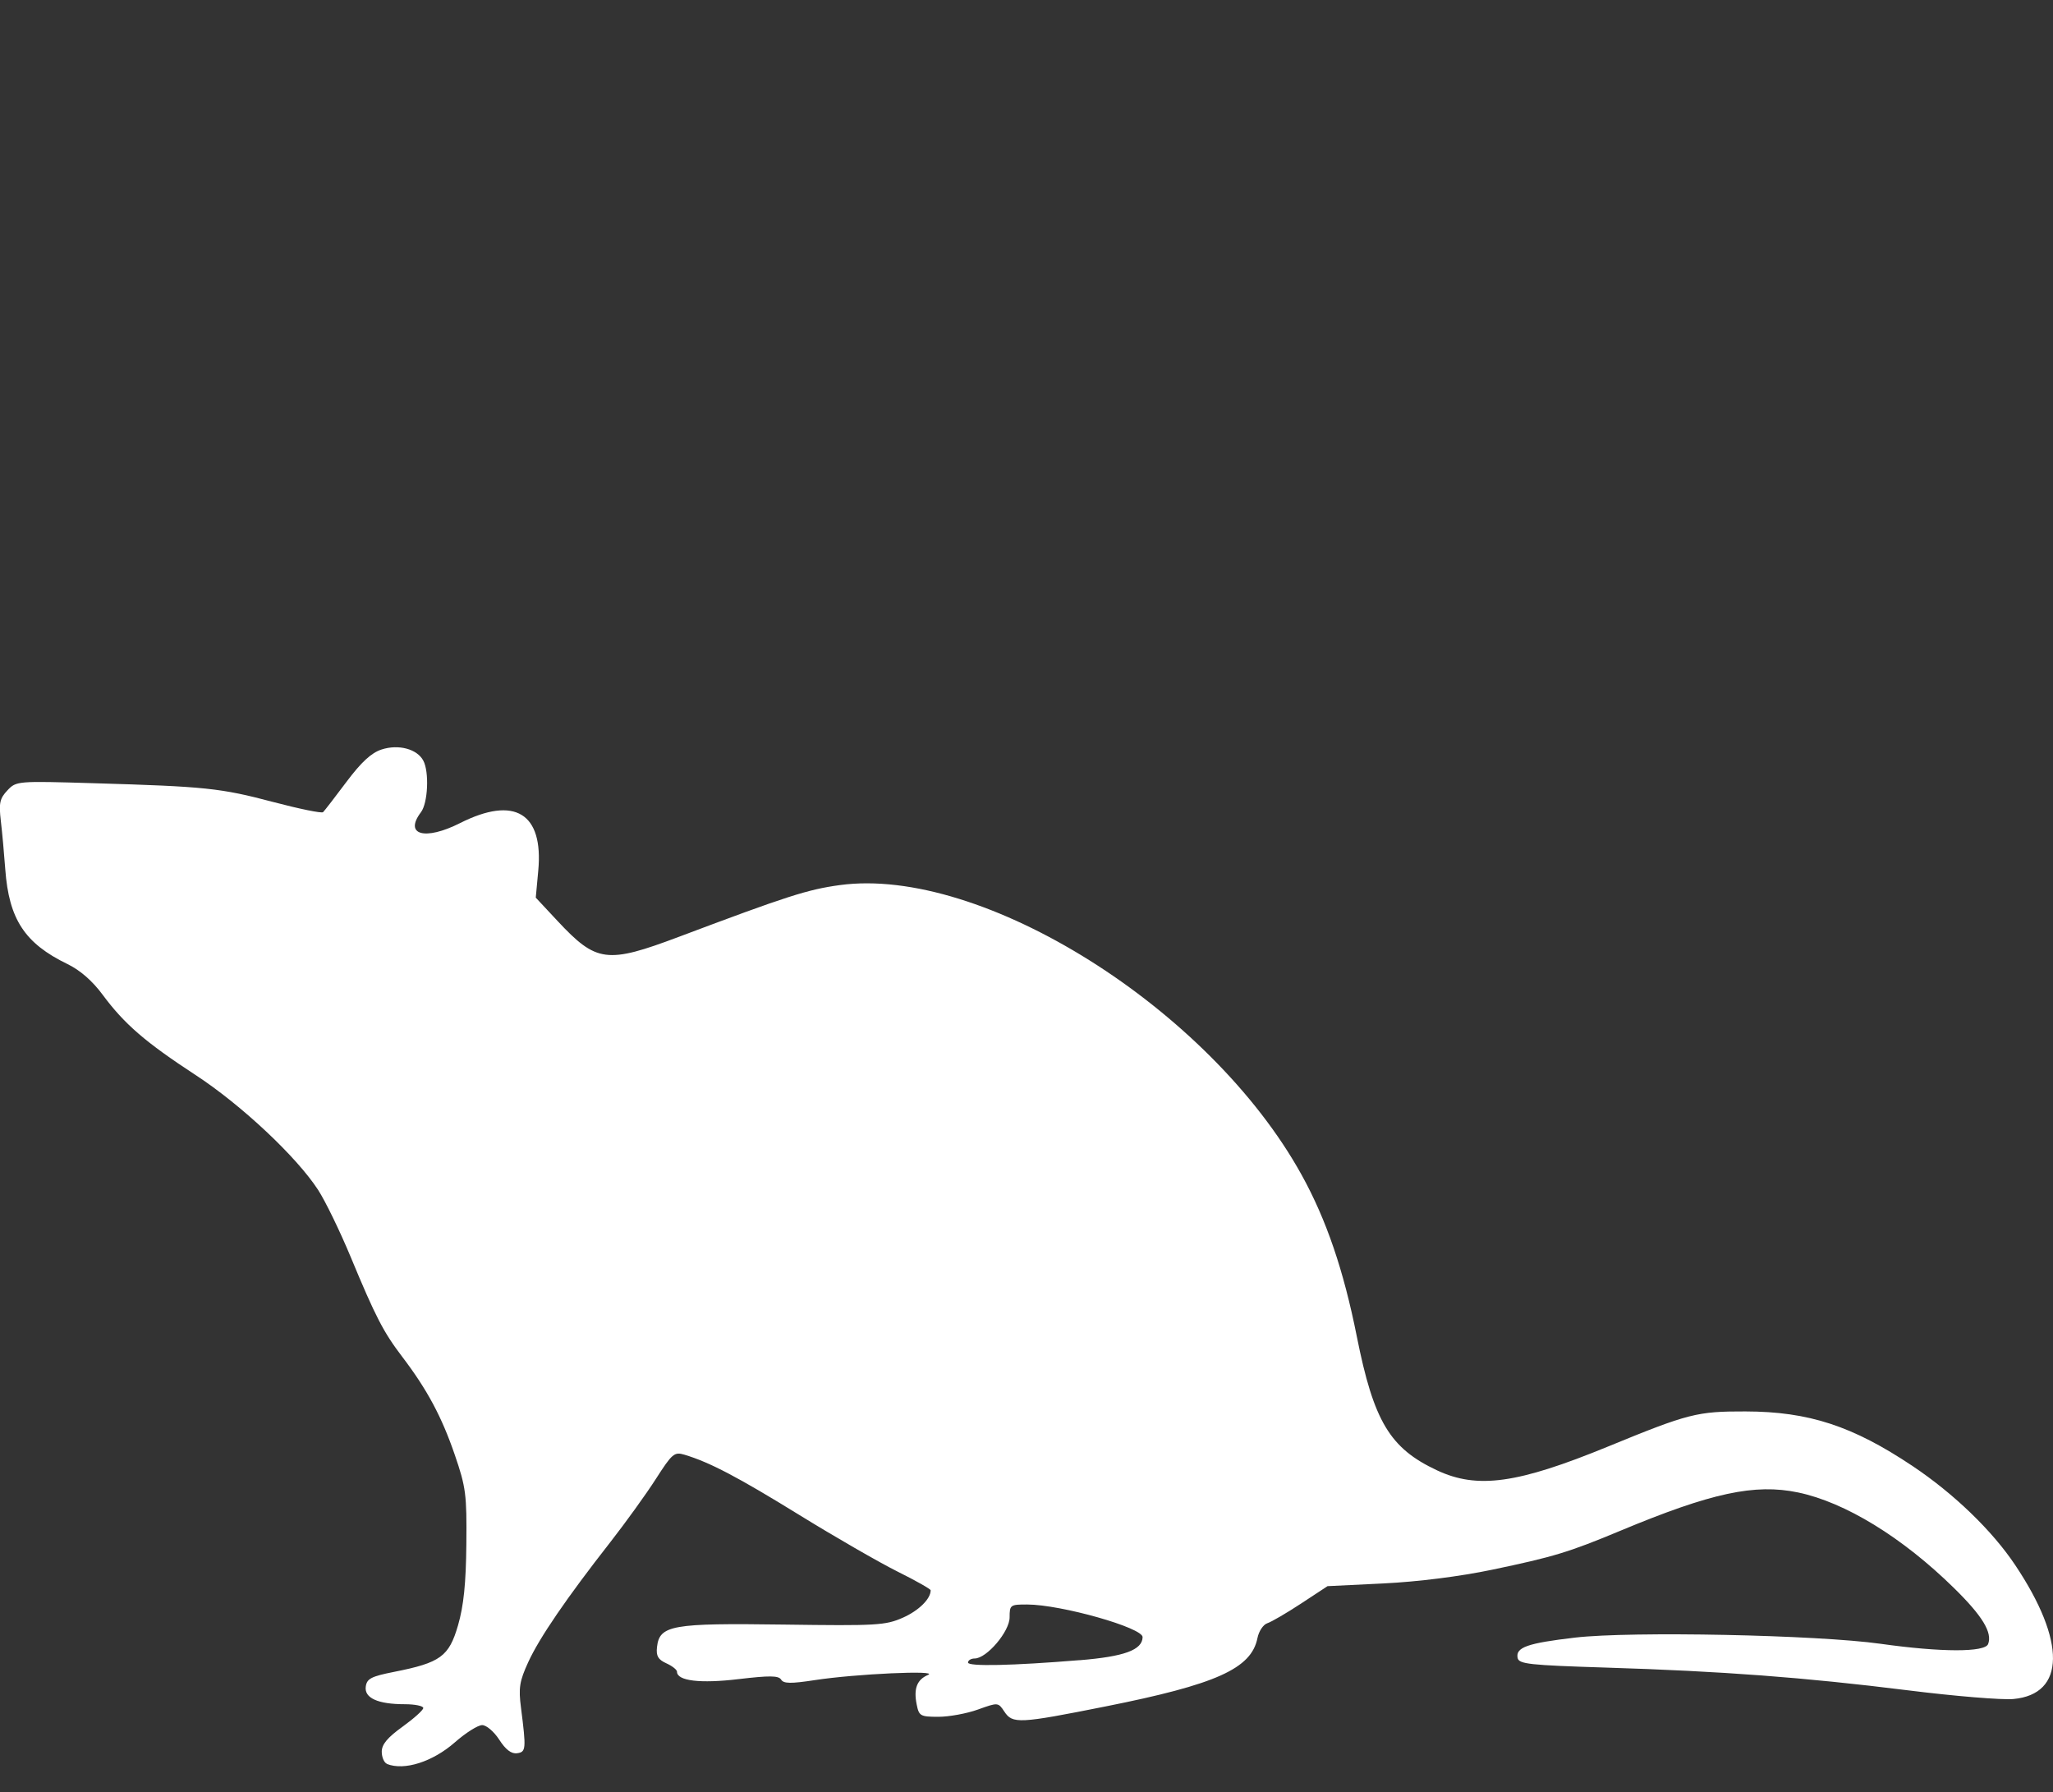 <?xml version="1.0" encoding="UTF-8" standalone="no"?>
<svg
   sodipodi:docname="species-circle.svg"
   inkscape:version="1.3 (0e150ed6c4, 2023-07-21)"
   id="svg8"
   version="1.1"
   viewBox="0 0 33.127 28.916"
   height="28.916mm"
   width="33.127mm"
   xml:space="preserve"
   xmlns:inkscape="http://www.inkscape.org/namespaces/inkscape"
   xmlns:sodipodi="http://sodipodi.sourceforge.net/DTD/sodipodi-0.dtd"
   xmlns="http://www.w3.org/2000/svg"
   xmlns:svg="http://www.w3.org/2000/svg"
   xmlns:rdf="http://www.w3.org/1999/02/22-rdf-syntax-ns#"
   xmlns:cc="http://creativecommons.org/ns#"
   xmlns:dc="http://purl.org/dc/elements/1.1/"><rect x="0" y="0" width="33.127" height="28.916" fill="#333333" stroke="none"/><defs
     id="defs2" /><sodipodi:namedview
     inkscape:window-maximized="1"
     inkscape:window-y="-9"
     inkscape:window-x="-9"
     inkscape:window-height="1351"
     inkscape:window-width="2560"
     showgrid="false"
     inkscape:document-rotation="0"
     inkscape:current-layer="layer1"
     inkscape:document-units="mm"
     inkscape:cy="426.78945"
     inkscape:cx="413.65747"
     inkscape:zoom="0.98994949"
     inkscape:pageshadow="2"
     inkscape:pageopacity="0.0"
     borderopacity="1.0"
     bordercolor="#666666"
     pagecolor="#ff3cff"
     id="base"
     inkscape:showpageshadow="2"
     inkscape:pagecheckerboard="true"
     inkscape:deskcolor="#d1d1d1"
     inkscape:export-bgcolor="#ffffff00" /><g
     id="layer1"
     inkscape:groupmode="layer"
     inkscape:label="Laag 1"
     transform="translate(-138.596,-65.649)"><rect
       style="fill:none;stroke-width:2.06;stroke-linecap:round;stroke-linejoin:round;paint-order:fill markers stroke"
       id="rect2-6-8-1-2"
       width="28.916"
       height="31.487"
       x="65.649"
       y="-170.507"
       inkscape:export-filename="..\..\WEBSITE\web\sites\default\files\species\mouse.svg"
       inkscape:export-xdpi="96"
       inkscape:export-ydpi="96"
       transform="rotate(90)" /><path
       style="fill:#ffffff;stroke-width:0.254"
       d="m 144.84,94.108 c -0.046,-0.019 -0.084,-0.107 -0.084,-0.196 0,-0.118 0.092,-0.228 0.335,-0.403 0.184,-0.133 0.335,-0.268 0.335,-0.302 0,-0.033 -0.134,-0.061 -0.298,-0.061 -0.435,0 -0.656,-0.1 -0.63,-0.285 0.018,-0.128 0.088,-0.164 0.457,-0.237 0.749,-0.148 0.886,-0.248 1.032,-0.752 0.091,-0.315 0.128,-0.678 0.134,-1.308 0.008,-0.8 -0.007,-0.919 -0.186,-1.44 -0.211,-0.616 -0.446,-1.054 -0.845,-1.579 -0.308,-0.404 -0.432,-0.644 -0.839,-1.624 -0.172,-0.413 -0.407,-0.896 -0.522,-1.073 -0.349,-0.537 -1.242,-1.374 -1.979,-1.855 -0.808,-0.528 -1.147,-0.821 -1.497,-1.293 -0.165,-0.224 -0.365,-0.398 -0.57,-0.497 -0.687,-0.333 -0.943,-0.722 -1.002,-1.528 -0.018,-0.247 -0.05,-0.599 -0.072,-0.784 -0.033,-0.284 -0.017,-0.359 0.106,-0.489 0.143,-0.152 0.157,-0.153 1.398,-0.116 1.801,0.053 2.04,0.078 2.891,0.303 0.421,0.111 0.783,0.185 0.805,0.164 0.022,-0.021 0.191,-0.24 0.376,-0.487 0.24,-0.32 0.403,-0.471 0.568,-0.524 0.272,-0.089 0.573,-0.009 0.673,0.179 0.098,0.183 0.075,0.683 -0.037,0.832 -0.278,0.367 0.062,0.463 0.629,0.177 0.883,-0.446 1.35,-0.162 1.263,0.769 l -0.04,0.433 0.35,0.375 c 0.629,0.673 0.796,0.695 1.96,0.257 1.74,-0.655 2.074,-0.763 2.594,-0.834 2.294,-0.314 5.973,1.994 7.454,4.676 0.399,0.722 0.677,1.537 0.89,2.605 0.273,1.37 0.533,1.805 1.294,2.161 0.652,0.306 1.299,0.216 2.763,-0.385 1.296,-0.532 1.435,-0.567 2.214,-0.565 1.021,0.002 1.729,0.234 2.697,0.881 0.668,0.447 1.283,1.04 1.656,1.598 0.823,1.231 0.812,2.083 -0.029,2.161 -0.182,0.017 -0.95,-0.046 -1.707,-0.141 -1.666,-0.208 -2.997,-0.308 -4.863,-0.366 -1.245,-0.039 -1.411,-0.057 -1.43,-0.157 -0.033,-0.17 0.157,-0.237 0.928,-0.327 0.904,-0.105 3.905,-0.044 4.929,0.1 0.98,0.138 1.683,0.139 1.735,0.004 0.071,-0.185 -0.092,-0.454 -0.55,-0.903 -0.834,-0.819 -1.758,-1.385 -2.518,-1.543 -0.698,-0.145 -1.399,0.006 -2.861,0.616 -0.836,0.349 -1.08,0.423 -2.08,0.632 -0.512,0.107 -1.191,0.193 -1.744,0.22 l -0.906,0.044 -0.426,0.28 c -0.234,0.154 -0.48,0.297 -0.545,0.318 -0.066,0.021 -0.138,0.129 -0.16,0.24 -0.099,0.493 -0.664,0.747 -2.457,1.104 -1.39,0.277 -1.495,0.282 -1.627,0.082 -0.1,-0.15 -0.101,-0.15 -0.427,-0.033 -0.18,0.065 -0.467,0.117 -0.638,0.117 -0.291,-2.5e-4 -0.313,-0.013 -0.35,-0.201 -0.051,-0.255 0.005,-0.399 0.184,-0.475 0.186,-0.079 -1.171,-0.017 -1.827,0.084 -0.386,0.059 -0.504,0.058 -0.544,-0.008 -0.041,-0.066 -0.187,-0.067 -0.686,-0.008 -0.619,0.074 -0.994,0.029 -0.994,-0.119 0,-0.032 -0.077,-0.093 -0.172,-0.136 -0.134,-0.061 -0.167,-0.119 -0.151,-0.262 0.041,-0.354 0.237,-0.388 2.044,-0.363 1.502,0.021 1.642,0.013 1.923,-0.111 0.257,-0.114 0.449,-0.303 0.449,-0.442 0,-0.02 -0.242,-0.157 -0.538,-0.304 -0.296,-0.148 -1.008,-0.558 -1.582,-0.912 -0.992,-0.612 -1.447,-0.85 -1.85,-0.971 -0.167,-0.05 -0.199,-0.023 -0.466,0.393 -0.158,0.246 -0.488,0.703 -0.733,1.017 -0.706,0.902 -1.145,1.544 -1.324,1.935 -0.142,0.309 -0.159,0.417 -0.117,0.74 0.085,0.667 0.081,0.712 -0.065,0.731 -0.091,0.012 -0.183,-0.058 -0.286,-0.218 -0.084,-0.13 -0.207,-0.236 -0.276,-0.236 -0.068,0 -0.265,0.124 -0.438,0.276 -0.359,0.316 -0.819,0.463 -1.098,0.351 z m 11.176,-1.672 c 0.722,-0.059 1.012,-0.165 1.017,-0.372 0.004,-0.152 -1.313,-0.525 -1.861,-0.527 -0.274,-10e-4 -0.285,0.007 -0.285,0.207 0,0.229 -0.37,0.664 -0.564,0.664 -0.059,0 -0.107,0.03 -0.107,0.066 0,0.065 0.718,0.05 1.8,-0.039 z"
       id="path4"
       sodipodi:nodetypes="ssssssssssssssssssssscsssssscssssssscsssssssssssssscsssssscsssssssssssssssssssssssssscssss" /></g></svg>
